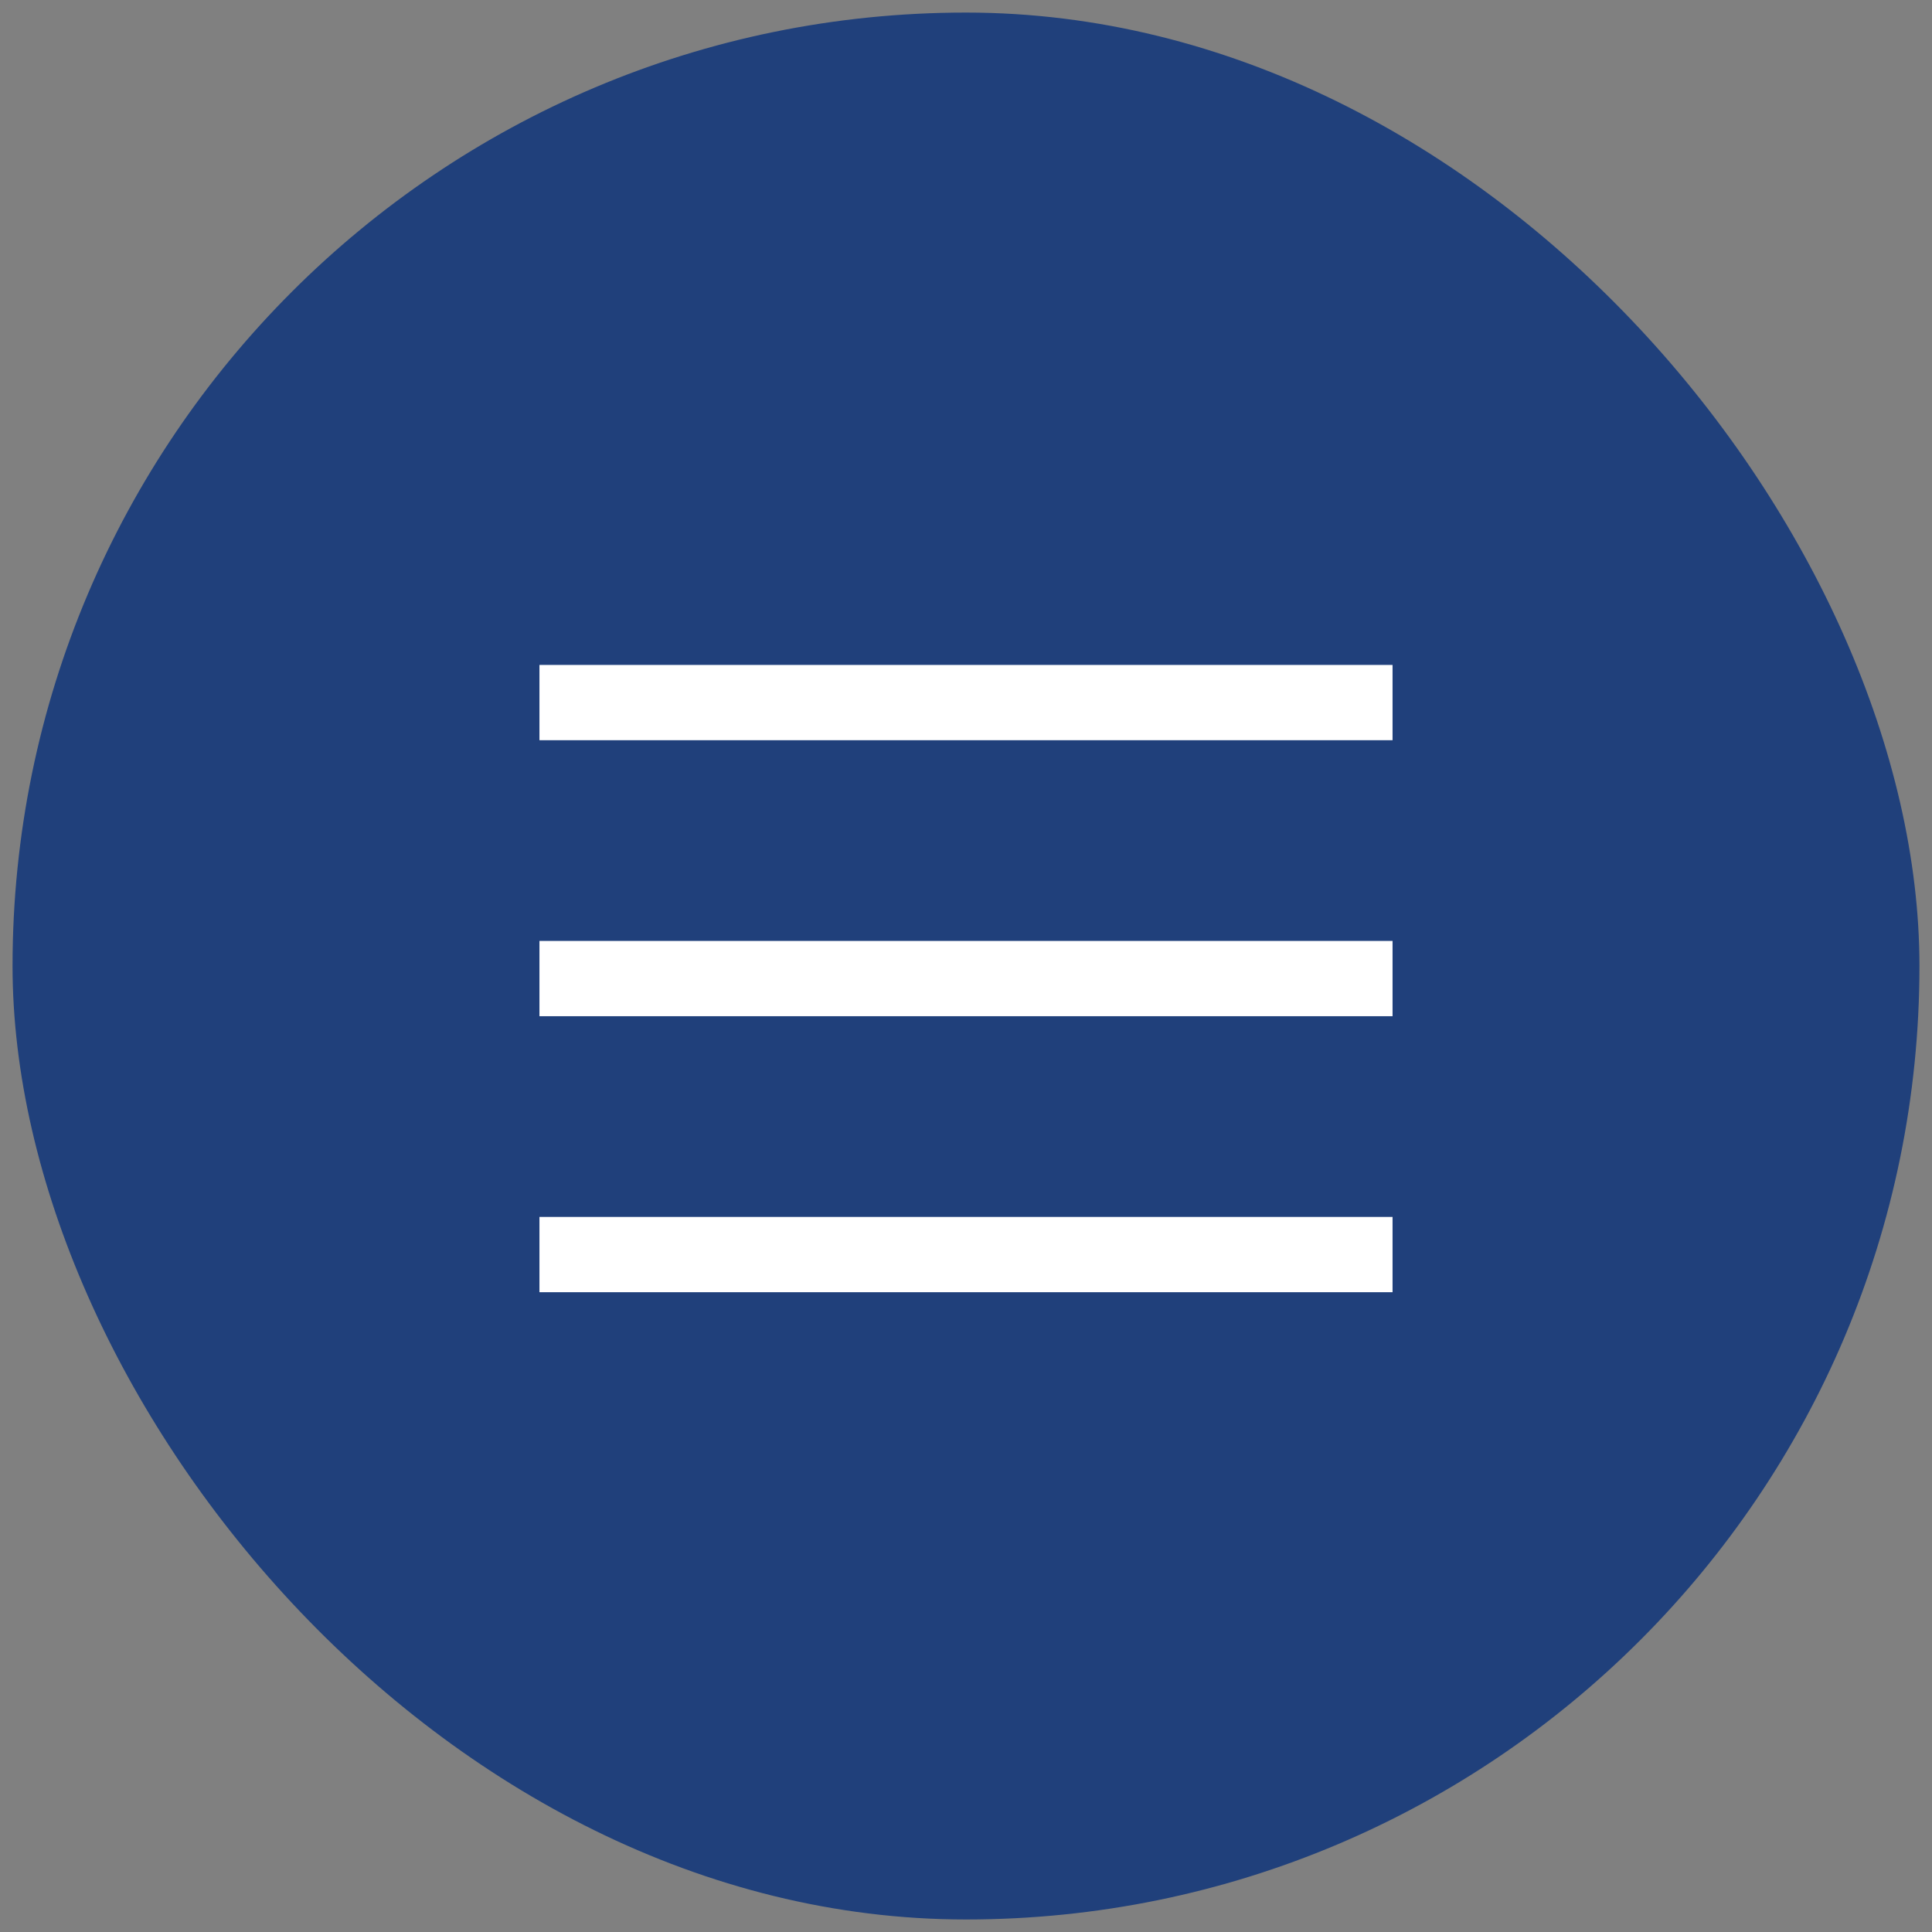 <svg width="77" height="77" viewBox="0 0 77 77" fill="none" xmlns="http://www.w3.org/2000/svg">
<rect x="0" y="0" width="77" height="77" fill="#808080" stroke="none"/>
<rect x="0.5" y="0.501" width="76" height="76" rx="38" fill="#20407B"/>
<line x1="21.5" y1="28.001" x2="55.5" y2="28.001" stroke="white" stroke-width="3"/>
<line x1="21.5" y1="39.001" x2="55.5" y2="39.001" stroke="white" stroke-width="3"/>
<line x1="21.5" y1="50.001" x2="55.5" y2="50.001" stroke="white" stroke-width="3"/>
</svg>
